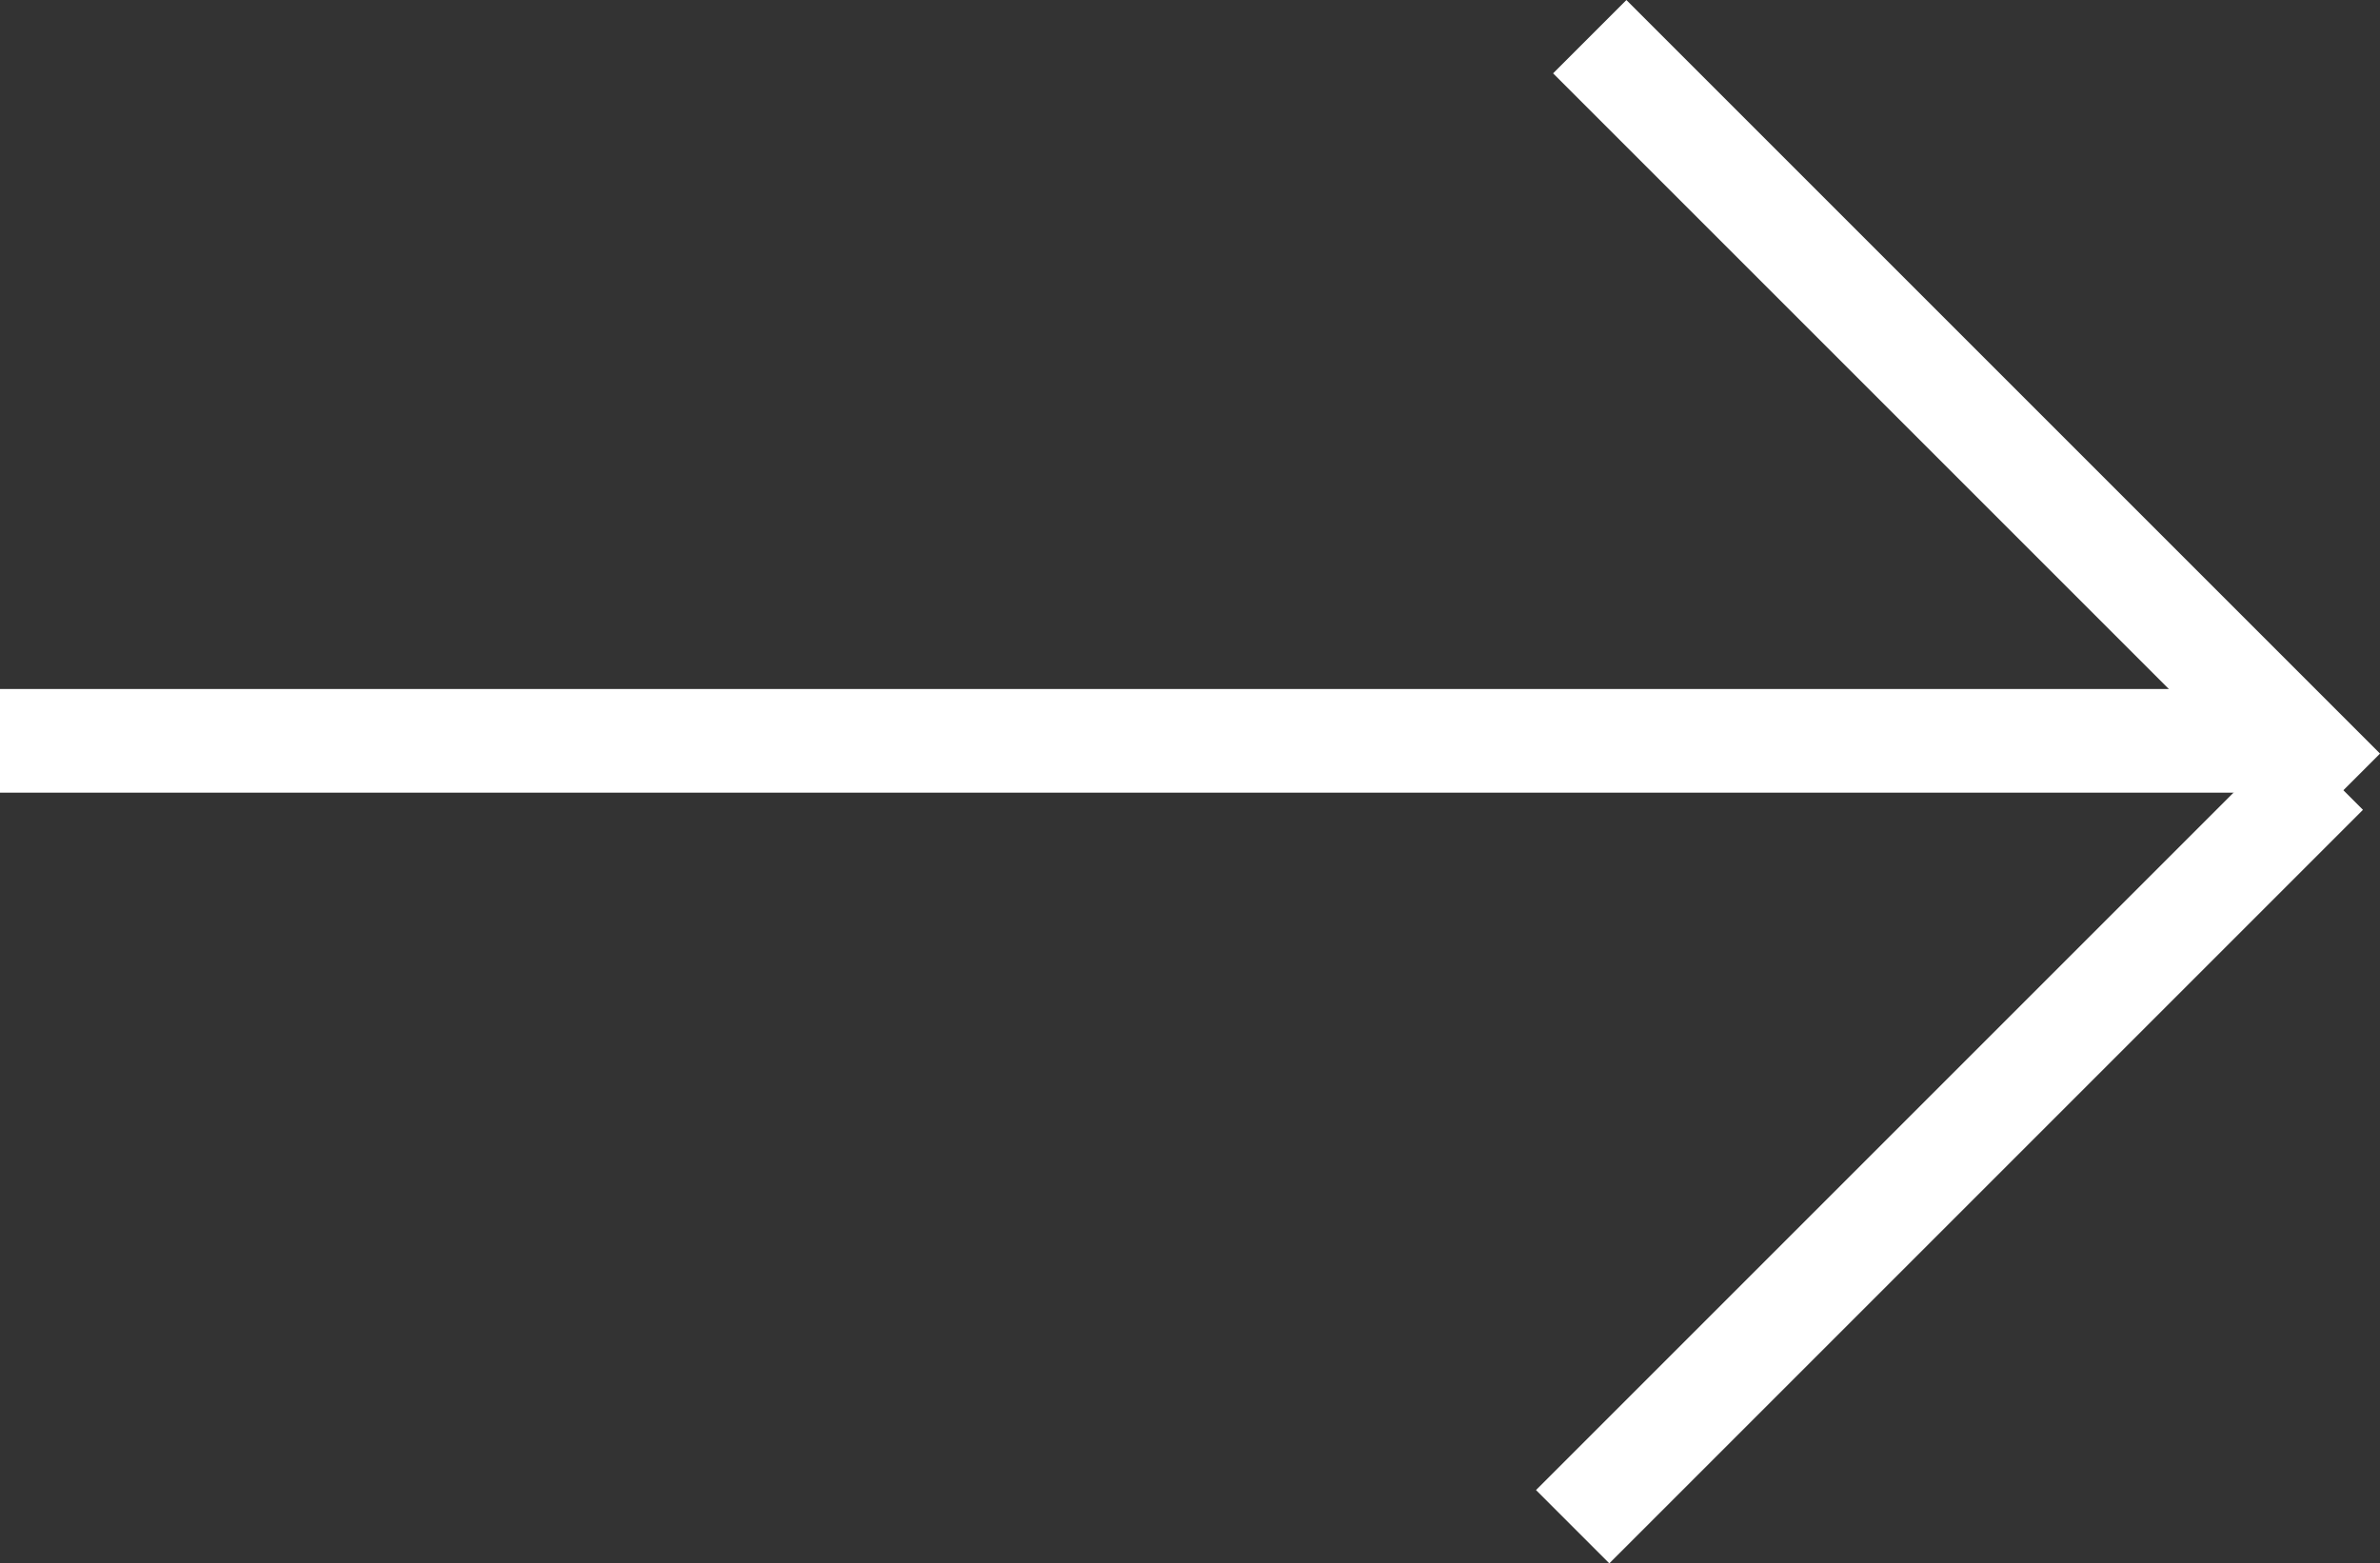 <svg xmlns="http://www.w3.org/2000/svg" width="22.958" height="15.082" viewBox="0 0 22.958 15.082">
  <rect x="0" y="0" width="22.958" height="15.082" fill="#333333" stroke="none"/>
  <g id="Group_1182" data-name="Group 1182" transform="translate(1.895 0.354)">
    <line id="Line_6" data-name="Line 6" x2="22.023" transform="translate(-1.895 6.793)" fill="none" stroke="#fff" stroke-width="1"/>
    <g id="Group_1182-2" data-name="Group 1182" transform="translate(13.44 0) rotate(45)">
      <line id="Line_7" data-name="Line 7" x2="10.281" transform="translate(0 0)" fill="none" stroke="#fff" stroke-width="1"/>
      <line id="Line_8" data-name="Line 8" y2="10.281" transform="translate(10.048 0)" fill="none" stroke="#fff" stroke-width="1"/>
    </g>
  </g>
</svg>

